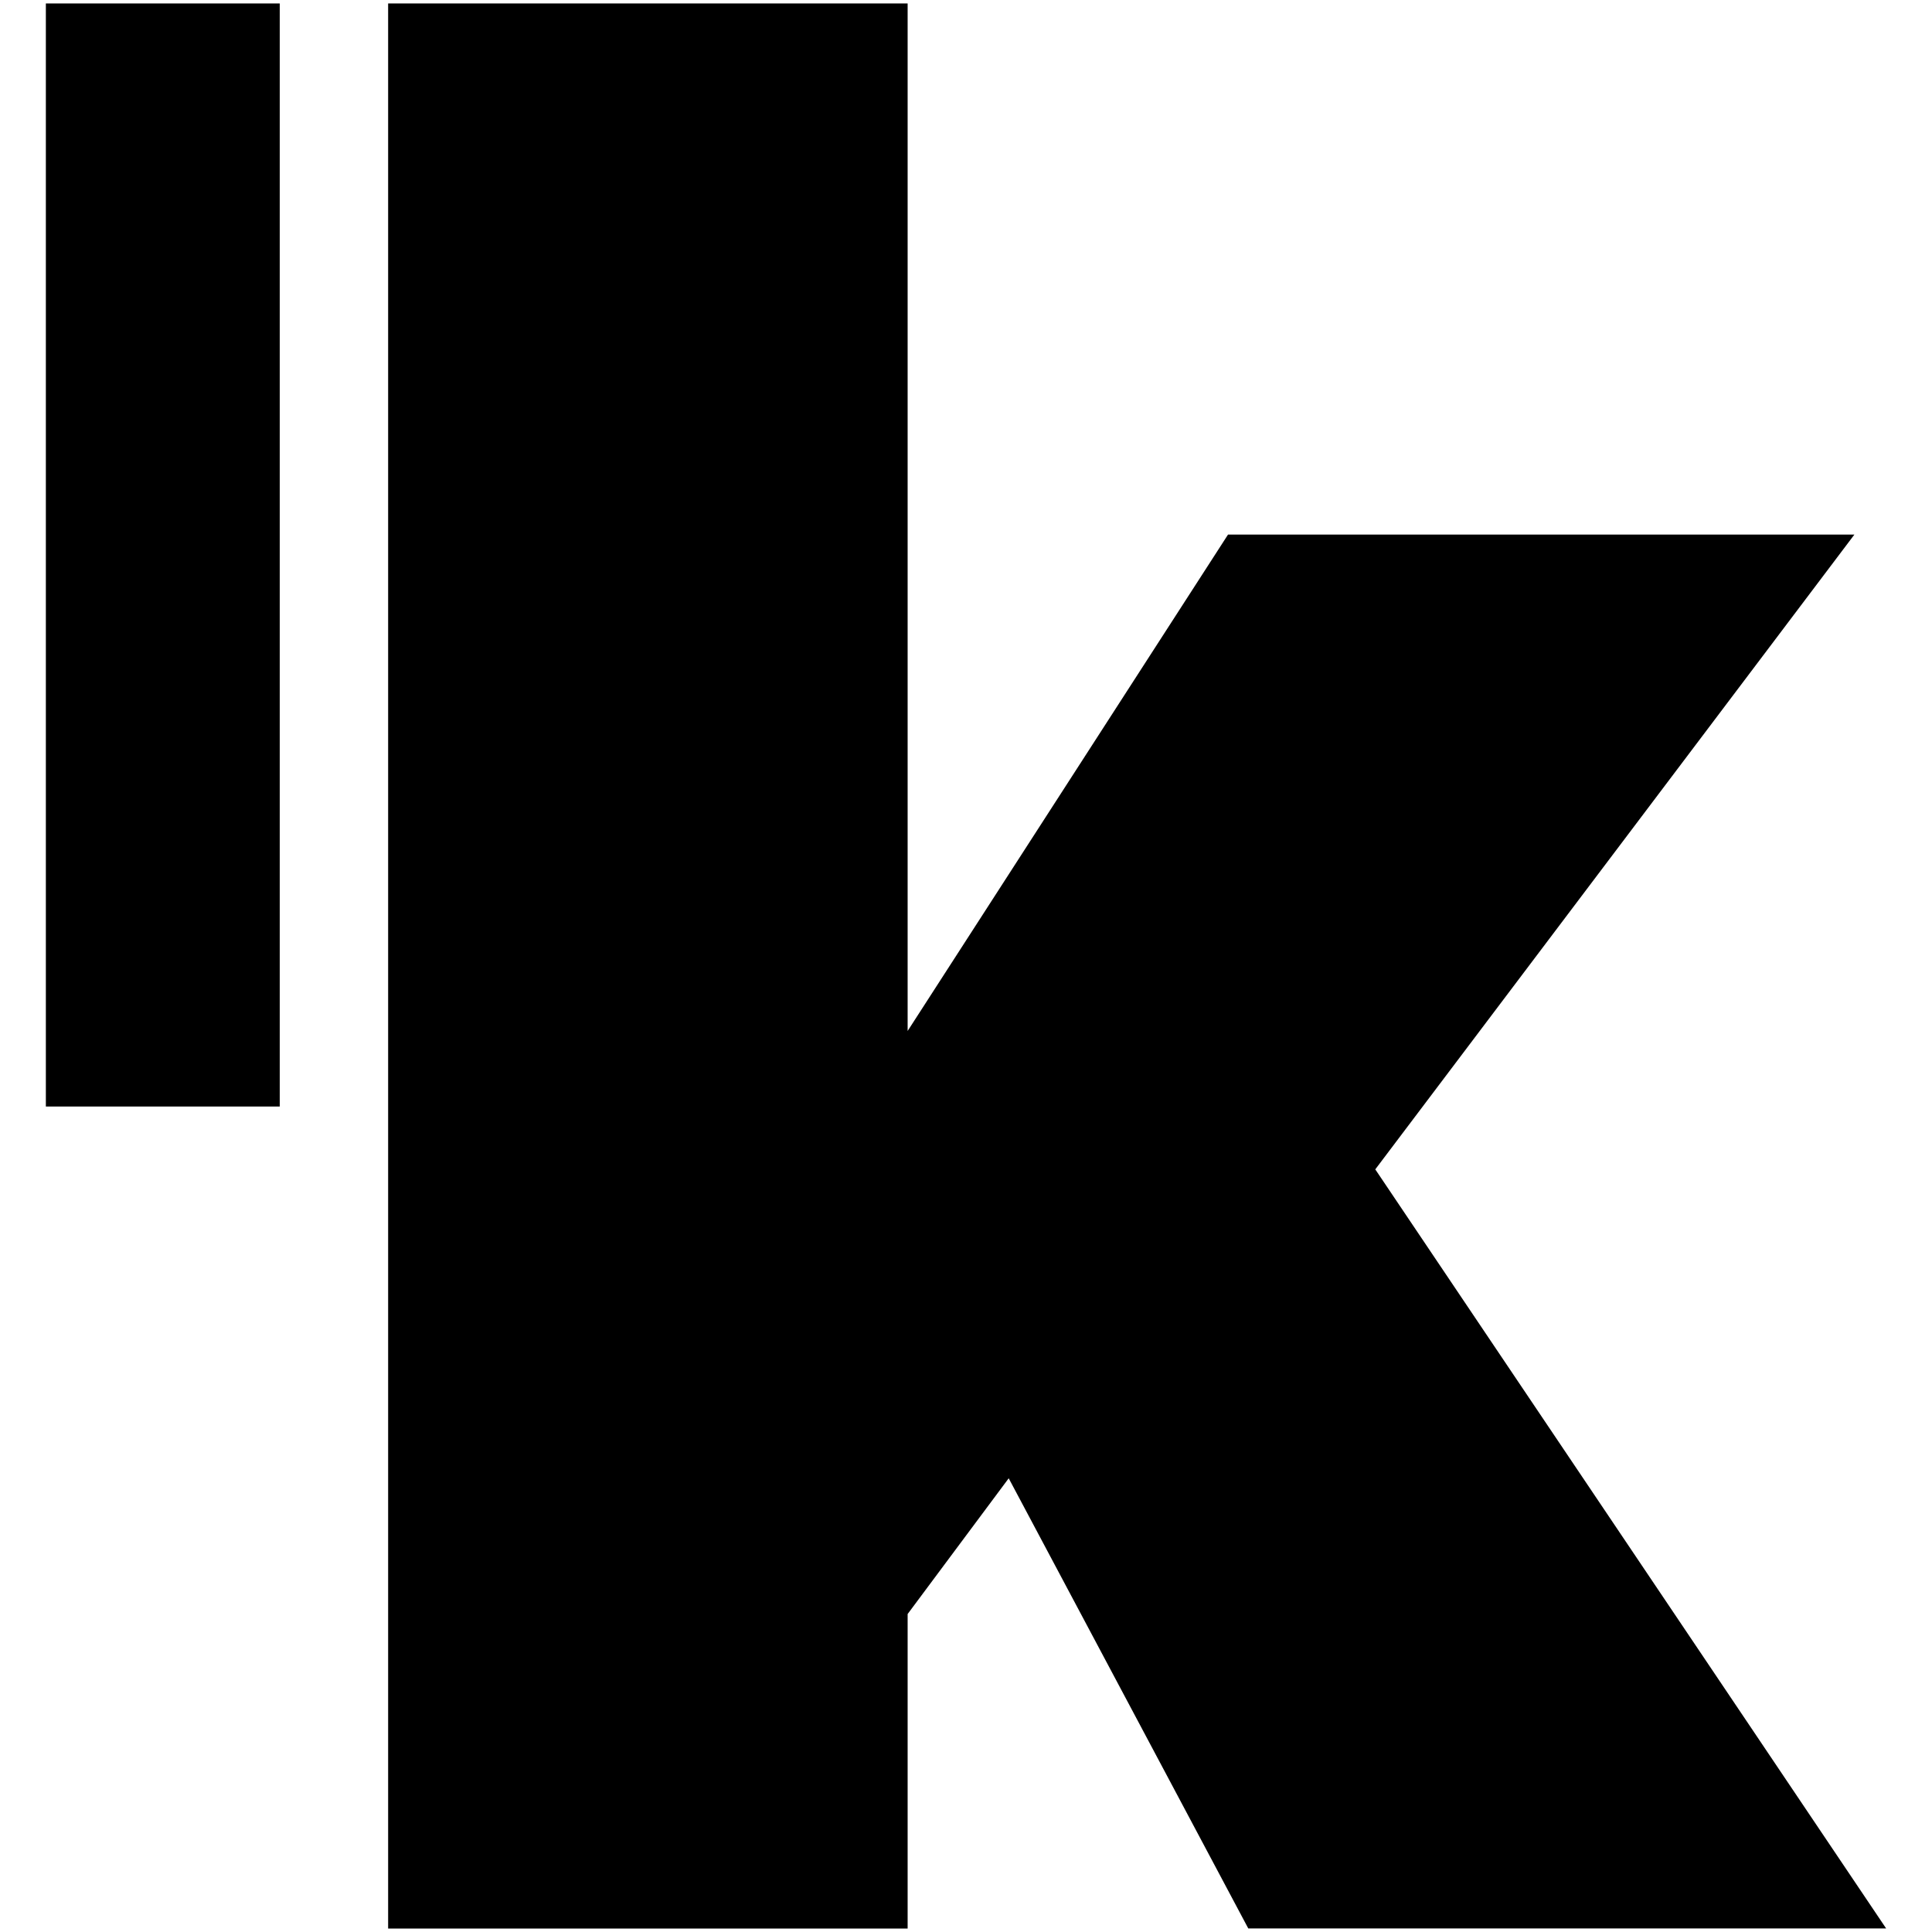 <svg xmlns="http://www.w3.org/2000/svg" id="Ebene_1" data-name="Ebene 1" viewBox="0 0 190 190"><title>Logo_Kultmacher_rev002_squared</title><path d="M99.2,145.38l-9.94,13.35v30.93H38.17V.34H89.26V101.39l31.51-48.82h61.6L135.25,115q25.11,37.33,50.24,74.65H122.76Z"></path><rect x="4.51" y="0.34" width="23" height="108.48"></rect></svg>